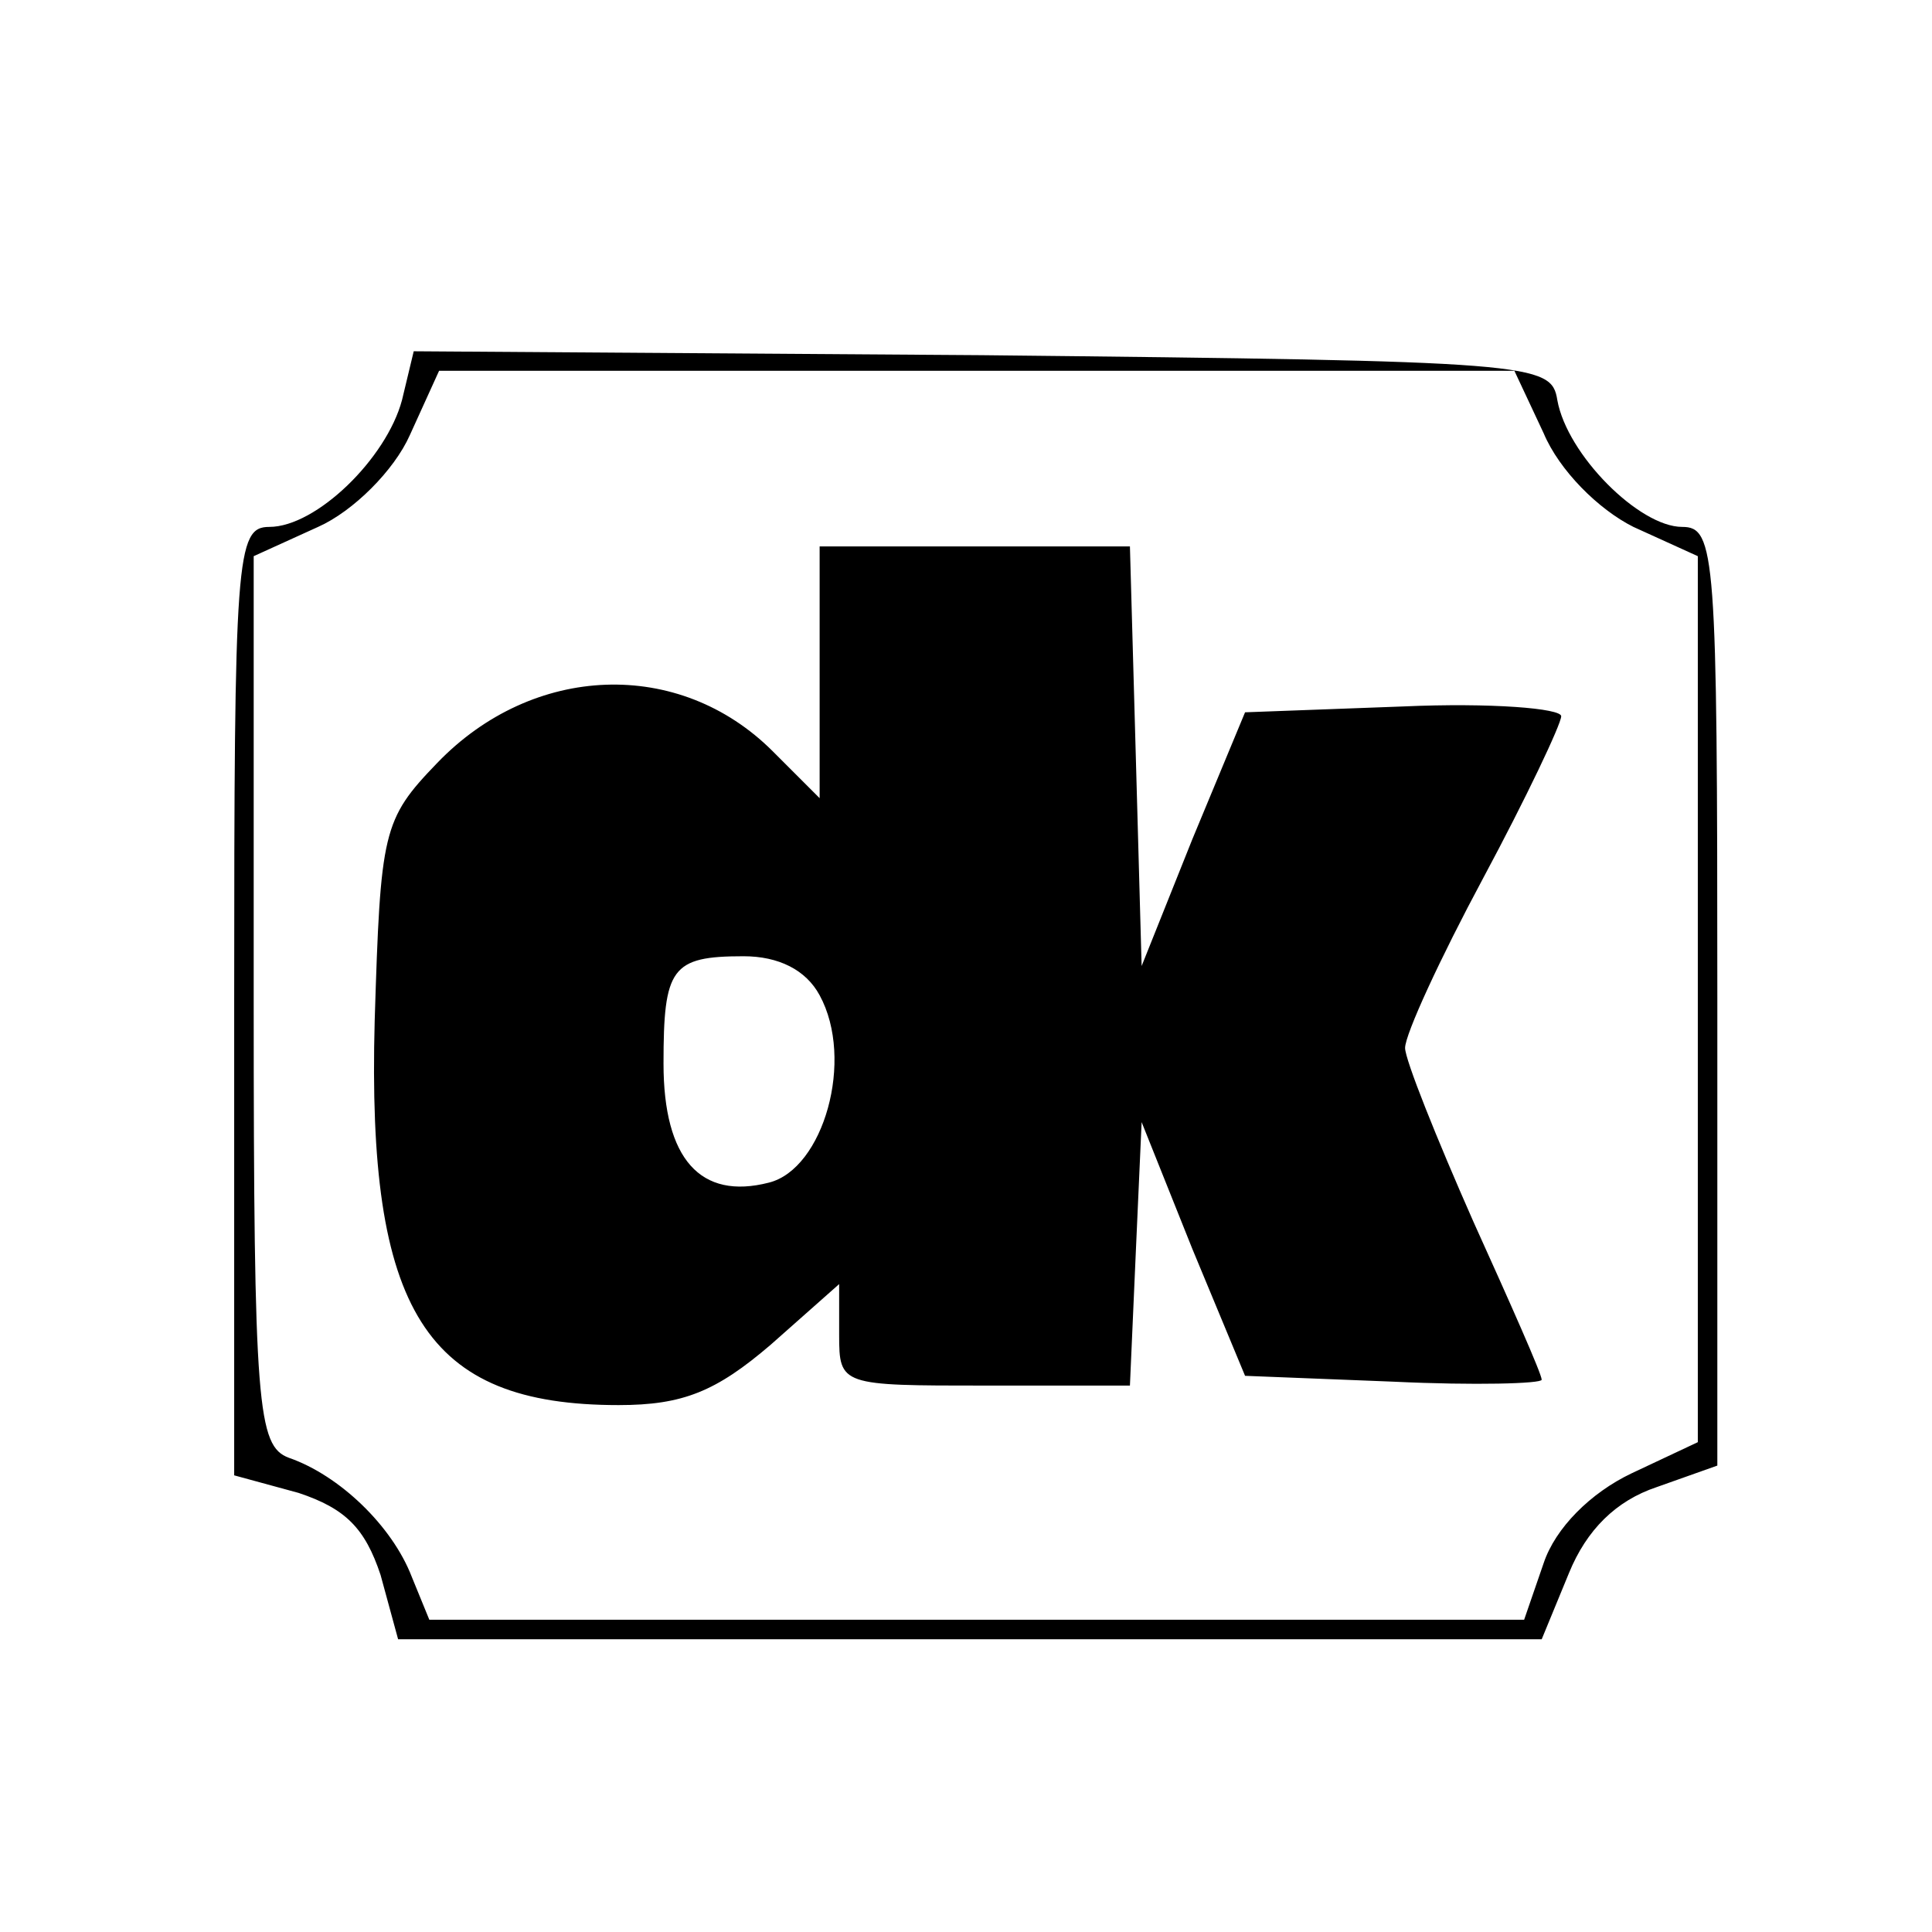 <?xml version="1.0" standalone="no"?>
<!DOCTYPE svg PUBLIC "-//W3C//DTD SVG 20010904//EN"
 "http://www.w3.org/TR/2001/REC-SVG-20010904/DTD/svg10.dtd">
<svg version="1.0" xmlns="http://www.w3.org/2000/svg"
 width="99pt" height="99pt" viewBox="0 0 99 99"
 preserveAspectRatio="xMidYMid meet">
<g transform="translate(0,99) scale(0.1,-0.1)"
fill="#000000" stroke="none">
<path d="M206 785 c-8 -30 -44 -65 -68 -65 -17 0 -18 -15 -18 -243 l0 -243 33
-9 c24 -8 34 -18 42 -42 l9 -33 293 0 293 0 14 34 c9 22 24 37 45 44 l31 11 0
240 c0 227 -1 241 -18 241 -22 0 -59 37 -64 65 -3 19 -12 20 -295 23 l-291 2
-6 -25z m585 -17 c8 -19 28 -39 46 -48 l33 -15 0 -227 0 -227 -34 -16 c-21
-10 -39 -28 -45 -46 l-10 -29 -281 0 -280 0 -9 22 c-10 26 -37 52 -63 61 -16
6 -18 26 -18 234 l0 228 33 15 c18 8 39 29 47 47 l15 33 276 0 275 0 15 -32z"/>
<path d="M420 645 l0 -64 -24 24 c-48 48 -123 45 -172 -6 -28 -29 -29 -35 -32
-132 -4 -149 26 -197 125 -197 33 0 50 7 78 31 l35 31 0 -26 c0 -26 1 -26 75
-26 l74 0 3 68 3 67 26 -65 27 -65 76 -3 c42 -2 76 -1 76 1 0 3 -16 39 -35 81
-19 43 -35 83 -35 89 0 7 18 46 40 87 22 41 40 79 40 83 0 4 -36 7 -81 5 l-81
-3 -27 -65 -26 -65 -3 108 -3 107 -79 0 -80 0 0 -65z m0 -165 c18 -33 2 -89
-26 -96 -35 -9 -54 12 -54 61 0 49 4 55 41 55 18 0 32 -7 39 -20z"/>
</g>
</svg>
